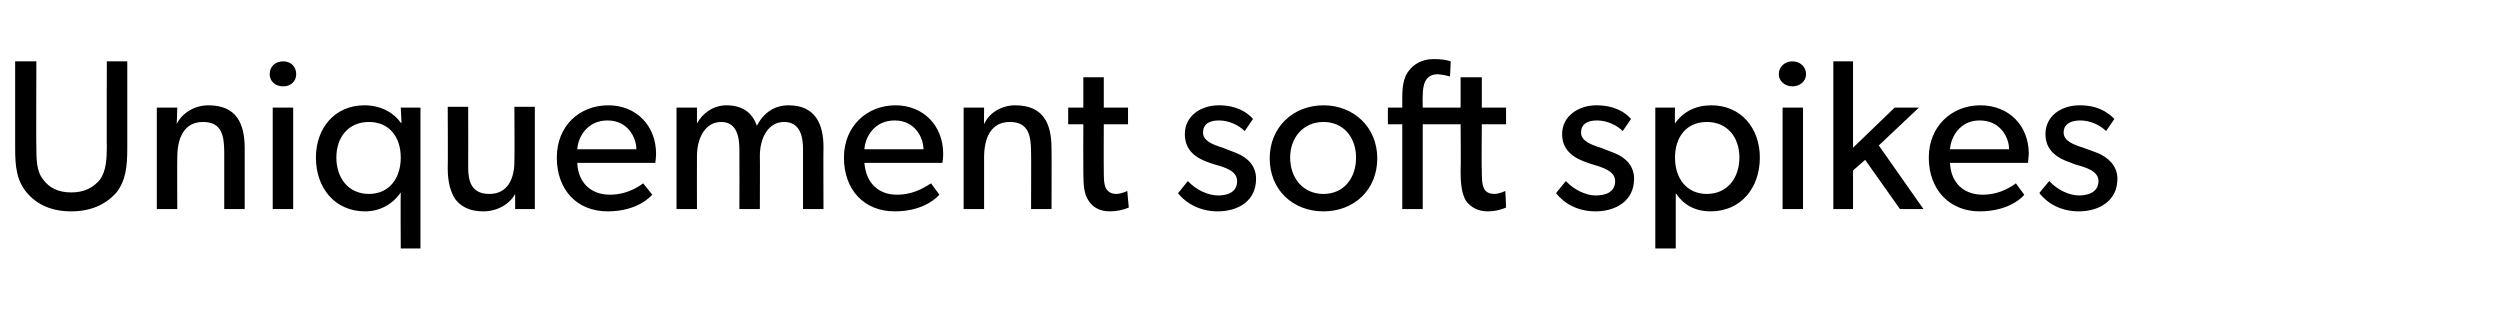 <?xml version="1.0" standalone="no"?><!DOCTYPE svg PUBLIC "-//W3C//DTD SVG 1.1//EN" "http://www.w3.org/Graphics/SVG/1.1/DTD/svg11.dtd"><svg xmlns="http://www.w3.org/2000/svg" version="1.1" width="330px" height="41.6px" viewBox="0 -5 330 41.6" style="top:-5px">  <desc>Uniquement soft spikes</desc>  <defs/>  <g id="Polygon75061">    <path d="M 5.7 18.7 C 6.5 19.8 7.7 20.4 9.4 20.4 C 11.1 20.4 12.3 19.8 13.2 18.7 C 14 17.6 14.1 16 14.1 14.3 C 14.07 14.35 14.1 3.1 14.1 3.1 L 16.8 3.1 C 16.8 3.1 16.8 14.6 16.8 14.6 C 16.8 17 16.6 18.9 15.3 20.5 C 13.9 22 12 22.9 9.4 22.9 C 6.8 22.9 4.9 22 3.6 20.5 C 2.2 18.9 2 17 2 14.6 C 2 14.6 2 3.1 2 3.1 L 4.8 3.1 C 4.8 3.1 4.76 14.35 4.8 14.3 C 4.8 16 4.8 17.6 5.7 18.7 Z M 23.4 9.2 C 23.4 9.2 23.35 11.43 23.3 11.4 C 24.1 9.8 25.8 8.9 27.5 8.9 C 31.3 8.9 32.3 11.4 32.3 14.6 C 32.31 14.63 32.3 22.6 32.3 22.6 L 29.6 22.6 C 29.6 22.6 29.6 15.08 29.6 15.1 C 29.6 12.8 29.2 11.1 26.8 11.1 C 24.3 11.1 23.4 13.2 23.4 15.8 C 23.37 15.81 23.4 22.6 23.4 22.6 L 20.7 22.6 L 20.7 9.2 L 23.4 9.2 Z M 37.4 3.1 C 38.4 3.1 39.1 3.8 39.1 4.8 C 39.1 5.7 38.4 6.4 37.4 6.4 C 36.3 6.4 35.6 5.7 35.6 4.8 C 35.6 3.8 36.3 3.1 37.4 3.1 Z M 38.7 9.2 L 38.7 22.6 L 36 22.6 L 36 9.2 L 38.7 9.2 Z M 52.9 20.4 C 51.8 22 50.1 22.9 48.2 22.9 C 44.2 22.9 41.7 19.8 41.7 15.8 C 41.7 11.9 44.2 8.9 48.1 8.9 C 50.3 8.9 52 9.9 52.9 11.2 C 52.94 11.25 53 11.2 53 11.2 L 52.9 9.2 L 55.5 9.2 L 55.5 27.8 L 52.9 27.8 C 52.9 27.8 52.86 20.41 52.9 20.4 Z M 52.9 15.8 C 52.9 13.1 51.4 11.1 48.7 11.1 C 46 11.1 44.4 13.1 44.4 15.8 C 44.4 18.5 46 20.6 48.7 20.6 C 51.4 20.6 52.9 18.5 52.9 15.8 Z M 63.8 22.9 C 61.9 22.9 60.8 22.2 60.1 21.3 C 59.5 20.4 59.1 19.1 59.1 17.2 C 59.14 17.17 59.1 9.1 59.1 9.1 L 61.8 9.1 C 61.8 9.1 61.82 17.05 61.8 17.1 C 61.8 18.9 62.2 20.6 64.6 20.6 C 67 20.6 67.9 18.6 67.9 16.3 C 67.94 16.32 67.9 9.1 67.9 9.1 L 70.6 9.1 L 70.6 22.6 L 68 22.6 C 68 22.6 67.99 20.63 68 20.6 C 67.3 21.9 65.7 22.9 63.8 22.9 Z M 80.2 22.9 C 76.2 22.9 73.5 20.1 73.5 15.8 C 73.5 11.6 76.5 8.9 80.3 8.9 C 84 8.9 86.6 11.6 86.6 15.3 C 86.6 15.81 86.5 16.5 86.5 16.5 C 86.5 16.5 76.2 16.49 76.2 16.5 C 76.3 19.1 78 20.7 80.5 20.7 C 83 20.7 84.6 19.4 84.9 19.2 C 84.9 19.2 86.1 20.7 86.1 20.7 C 85.9 20.9 84.2 22.9 80.2 22.9 Z M 80.2 10.9 C 77.5 10.9 76.3 13.1 76.2 14.7 C 76.2 14.7 84 14.7 84 14.7 C 84 13.2 82.9 10.9 80.2 10.9 Z M 92 9.2 L 92 11.3 C 92 11.3 92.04 11.28 92 11.3 C 92.7 10 94.1 8.9 95.9 8.9 C 97.9 8.9 99.3 9.8 99.9 11.6 C 100.8 9.9 102.2 8.9 104.1 8.9 C 107.7 8.9 108.7 11.5 108.7 14.4 C 108.67 14.43 108.7 22.6 108.7 22.6 L 106 22.6 C 106 22.6 105.99 14.74 106 14.7 C 106 13.2 105.7 11.1 103.5 11.1 C 101.4 11.1 100.3 13.2 100.3 15.6 C 100.33 15.59 100.3 22.6 100.3 22.6 L 97.6 22.6 C 97.6 22.6 97.62 14.74 97.6 14.7 C 97.6 12.8 97.1 11.1 95.2 11.1 C 93.1 11.1 92 13.2 92 15.6 C 91.98 15.59 92 22.6 92 22.6 L 89.3 22.6 L 89.3 9.2 L 92 9.2 Z M 118.1 22.9 C 114.1 22.9 111.4 20.1 111.4 15.8 C 111.4 11.6 114.5 8.9 118.2 8.9 C 121.9 8.9 124.5 11.6 124.5 15.3 C 124.51 15.81 124.4 16.5 124.4 16.5 C 124.4 16.5 114.11 16.49 114.1 16.5 C 114.3 19.1 115.9 20.7 118.4 20.7 C 120.9 20.7 122.5 19.4 122.9 19.2 C 122.9 19.2 124 20.7 124 20.7 C 123.8 20.9 122.1 22.9 118.1 22.9 Z M 118.1 10.9 C 115.4 10.9 114.2 13.1 114.1 14.7 C 114.1 14.7 121.9 14.7 121.9 14.7 C 121.9 13.2 120.8 10.9 118.1 10.9 Z M 129.9 9.2 C 129.9 9.2 129.88 11.43 129.9 11.4 C 130.6 9.8 132.3 8.9 134 8.9 C 137.8 8.9 138.8 11.4 138.8 14.6 C 138.83 14.63 138.8 22.6 138.8 22.6 L 136.1 22.6 C 136.1 22.6 136.13 15.08 136.1 15.1 C 136.1 12.8 135.7 11.1 133.3 11.1 C 130.8 11.1 129.9 13.2 129.9 15.8 C 129.9 15.81 129.9 22.6 129.9 22.6 L 127.2 22.6 L 127.2 9.2 L 129.9 9.2 Z M 149 22.4 C 148.3 22.7 147.4 22.9 146.5 22.9 C 145.1 22.9 144.2 22.3 143.7 21.5 C 143.1 20.6 143 19.6 143 17.5 C 142.98 17.48 143 11.4 143 11.4 L 141 11.4 L 141 9.2 L 143 9.2 L 143 5.2 L 145.7 5.2 L 145.7 9.2 L 148.9 9.2 L 148.9 11.4 L 145.7 11.4 C 145.7 11.4 145.68 17.42 145.7 17.4 C 145.7 18.5 145.7 19.3 146 19.9 C 146.3 20.3 146.6 20.6 147.4 20.6 C 148.19 20.55 148.8 20.2 148.8 20.2 L 149 22.4 C 149 22.4 148.95 22.41 149 22.4 Z M 156.8 18.9 C 157.9 20.1 159.5 20.8 160.8 20.8 C 162 20.8 163.3 20.4 163.3 18.9 C 163.3 17.6 161.8 17.1 160.3 16.7 C 160.3 16.7 159.7 16.5 159.7 16.5 C 157.9 15.9 156.4 14.9 156.4 12.7 C 156.4 10.3 158.5 8.9 160.9 8.9 C 163.2 8.9 164.6 9.8 165.4 10.7 C 165.4 10.7 164.3 12.3 164.3 12.3 C 163.5 11.5 162.2 10.9 160.9 10.9 C 159.6 10.9 158.8 11.4 158.8 12.5 C 158.8 13.6 160.1 14.1 161.4 14.5 C 161.4 14.5 163.2 15.2 163.2 15.2 C 164.7 15.8 165.8 16.9 165.8 18.6 C 165.8 21.5 163.5 22.9 160.7 22.9 C 158.5 22.9 156.6 21.9 155.5 20.5 C 155.52 20.47 156.8 18.9 156.8 18.9 C 156.8 18.9 156.82 18.89 156.8 18.9 Z M 174.7 8.9 C 178.7 8.9 181.8 11.8 181.8 15.9 C 181.8 20.1 178.7 22.9 174.7 22.9 C 170.7 22.9 167.6 20.1 167.6 15.9 C 167.6 11.8 170.7 8.9 174.7 8.9 Z M 179 15.8 C 179 13.2 177.4 11.1 174.7 11.1 C 172 11.1 170.3 13.2 170.3 15.8 C 170.3 18.5 172 20.6 174.7 20.6 C 177.4 20.6 179 18.5 179 15.8 Z M 183.2 11.4 L 183.2 9.2 L 185.1 9.2 C 185.1 9.2 185.09 7.84 185.1 7.8 C 185.1 6.1 185.4 5 186 4.3 C 186.6 3.5 187.7 2.8 189.2 2.8 C 190.76 2.79 191.5 3.1 191.5 3.1 L 191.4 5.1 C 191.4 5.1 190.59 4.85 189.8 4.8 C 188.1 4.8 187.8 6.2 187.8 7.7 C 187.77 7.7 187.8 9.2 187.8 9.2 L 192.8 9.2 L 192.8 5.2 L 195.6 5.2 L 195.6 9.2 L 198.8 9.2 L 198.8 11.4 L 195.6 11.4 C 195.6 11.4 195.55 17.42 195.6 17.4 C 195.6 18.5 195.6 19.3 195.9 19.9 C 196.1 20.3 196.5 20.6 197.3 20.6 C 198.06 20.55 198.7 20.2 198.7 20.2 C 198.7 20.2 198.82 22.41 198.8 22.4 C 198.1 22.7 197.3 22.9 196.4 22.9 C 195 22.9 194.1 22.3 193.5 21.5 C 193 20.6 192.8 19.6 192.8 17.5 C 192.85 17.48 192.8 11.4 192.8 11.4 L 187.8 11.4 L 187.8 22.6 L 185.1 22.6 L 185.1 11.4 L 183.2 11.4 Z M 206.7 18.9 C 207.8 20.1 209.4 20.8 210.6 20.8 C 211.9 20.8 213.2 20.4 213.2 18.9 C 213.2 17.6 211.6 17.1 210.2 16.7 C 210.2 16.7 209.6 16.5 209.6 16.5 C 207.8 15.9 206.2 14.9 206.2 12.7 C 206.2 10.3 208.4 8.9 210.7 8.9 C 213.1 8.9 214.5 9.8 215.3 10.7 C 215.3 10.7 214.2 12.3 214.2 12.3 C 213.4 11.5 212.1 10.9 210.8 10.9 C 209.5 10.9 208.7 11.4 208.7 12.5 C 208.7 13.6 210 14.1 211.3 14.5 C 211.3 14.5 213.1 15.2 213.1 15.2 C 214.6 15.8 215.7 16.9 215.7 18.6 C 215.7 21.5 213.3 22.9 210.6 22.9 C 208.3 22.9 206.5 21.9 205.4 20.5 C 205.39 20.47 206.7 18.9 206.7 18.9 C 206.7 18.9 206.69 18.89 206.7 18.9 Z M 221.1 9.2 C 221.1 9.2 221.06 11.28 221.1 11.3 C 222.2 9.7 223.9 8.9 225.9 8.9 C 229.8 8.9 232.3 11.9 232.3 15.8 C 232.3 19.8 229.8 22.9 225.8 22.9 C 223.7 22.9 222.2 22 221.2 20.5 C 221.2 20.47 221.2 23.2 221.2 23.2 L 221.2 27.8 L 218.5 27.8 L 218.5 9.2 L 221.1 9.2 Z M 229.6 15.8 C 229.6 13.1 228 11.1 225.3 11.1 C 222.6 11.1 221.1 13.1 221.1 15.8 C 221.1 18.5 222.6 20.6 225.3 20.6 C 228 20.6 229.6 18.5 229.6 15.8 Z M 236.6 3.1 C 237.6 3.1 238.4 3.8 238.4 4.8 C 238.4 5.7 237.6 6.4 236.6 6.4 C 235.6 6.4 234.8 5.7 234.8 4.8 C 234.8 3.8 235.6 3.1 236.6 3.1 Z M 238 9.2 L 238 22.6 L 235.3 22.6 L 235.3 9.2 L 238 9.2 Z M 244.6 3.1 L 244.6 14.5 L 250.1 9.2 L 253.3 9.2 L 248 14.2 L 253.9 22.6 L 250.8 22.6 L 246.2 16.1 L 244.6 17.5 L 244.6 22.6 L 242 22.6 L 242 3.1 L 244.6 3.1 Z M 261.3 22.9 C 257.4 22.9 254.6 20.1 254.6 15.8 C 254.6 11.6 257.7 8.9 261.4 8.9 C 265.2 8.9 267.8 11.6 267.8 15.3 C 267.77 15.81 267.7 16.5 267.7 16.5 C 267.7 16.5 257.37 16.49 257.4 16.5 C 257.5 19.1 259.2 20.7 261.7 20.7 C 264.2 20.7 265.8 19.4 266.1 19.2 C 266.1 19.2 267.2 20.7 267.2 20.7 C 267.1 20.9 265.3 22.9 261.3 22.9 Z M 261.3 10.9 C 258.7 10.9 257.5 13.1 257.4 14.7 C 257.4 14.7 265.2 14.7 265.2 14.7 C 265.2 13.2 264.1 10.9 261.3 10.9 Z M 270.5 18.9 C 271.6 20.1 273.2 20.8 274.4 20.8 C 275.6 20.8 277 20.4 277 18.9 C 277 17.6 275.4 17.1 273.9 16.7 C 273.9 16.7 273.4 16.5 273.4 16.5 C 271.6 15.9 270 14.9 270 12.7 C 270 10.3 272.1 8.9 274.5 8.9 C 276.9 8.9 278.2 9.8 279.1 10.7 C 279.1 10.7 278 12.3 278 12.3 C 277.2 11.5 275.9 10.9 274.6 10.9 C 273.3 10.9 272.4 11.4 272.4 12.5 C 272.4 13.6 273.7 14.1 275 14.5 C 275 14.5 276.9 15.2 276.9 15.2 C 278.3 15.8 279.5 16.9 279.5 18.6 C 279.5 21.5 277.1 22.9 274.4 22.9 C 272.1 22.9 270.3 21.9 269.2 20.5 C 269.15 20.47 270.5 18.9 270.5 18.9 C 270.5 18.9 270.45 18.89 270.5 18.9 Z " stroke="none" fill="#000"/>  </g></svg>